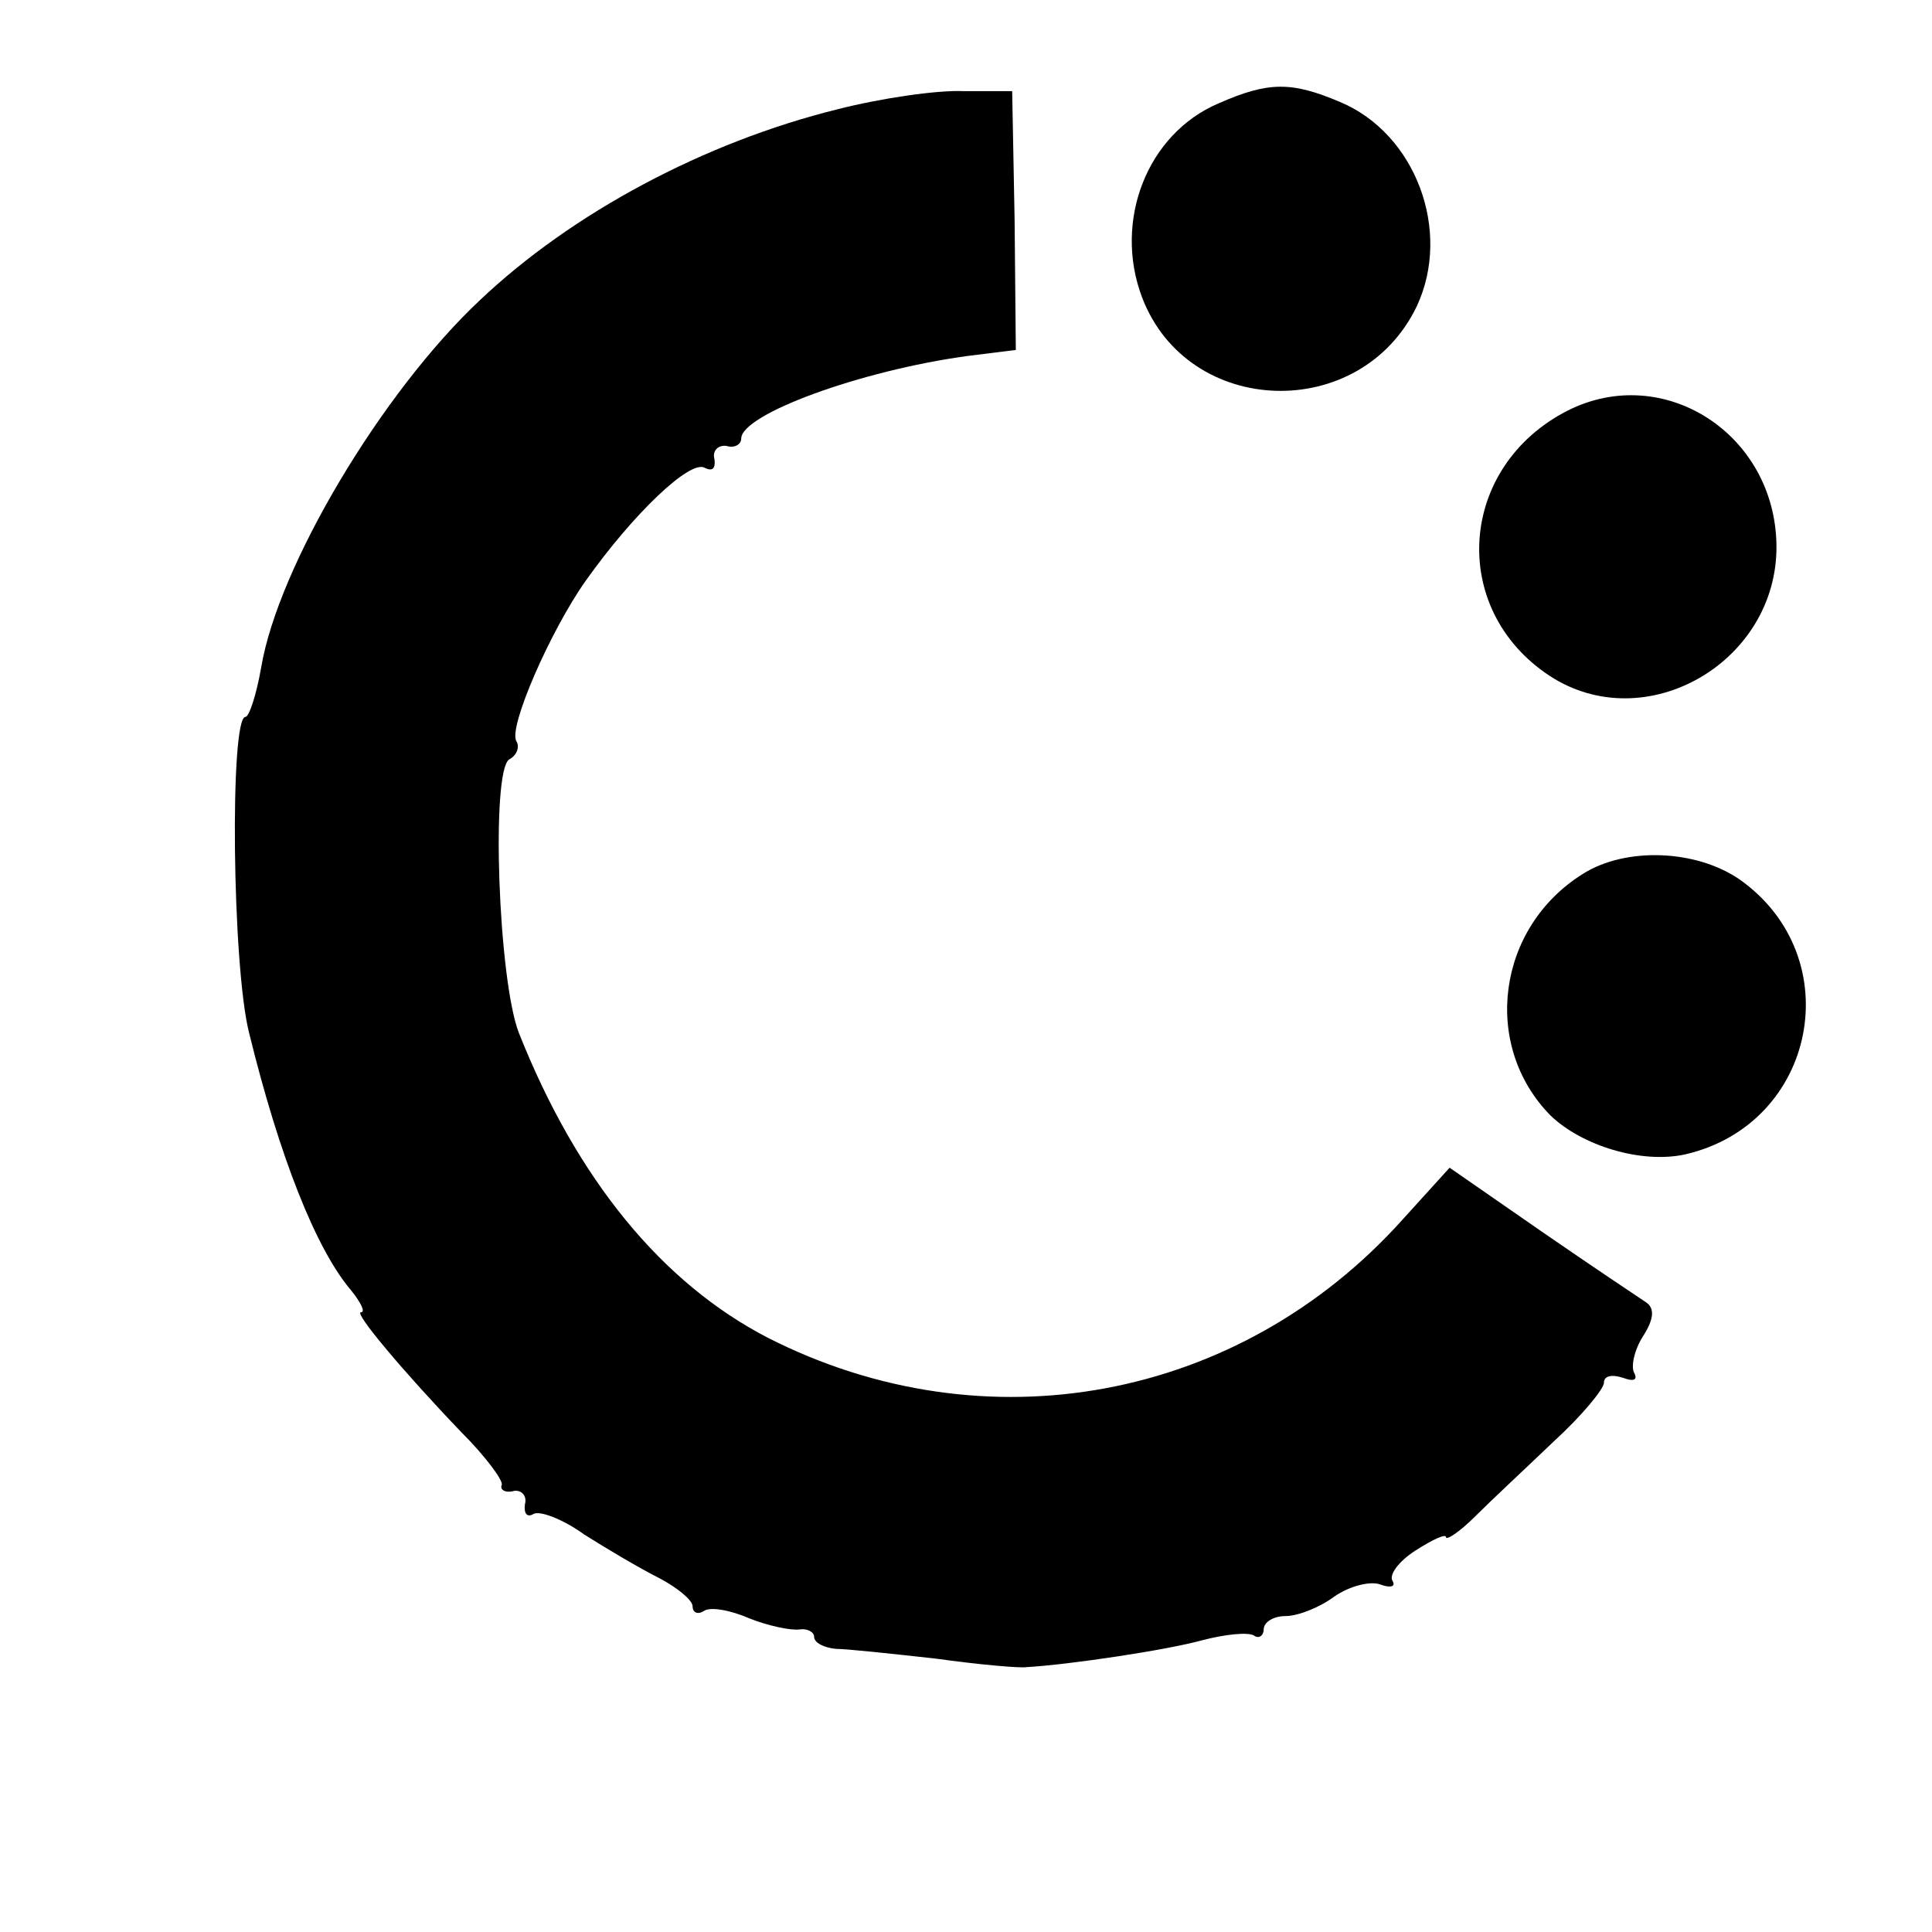 <?xml version="1.0" standalone="no"?>
<!DOCTYPE svg PUBLIC "-//W3C//DTD SVG 20010904//EN"
 "http://www.w3.org/TR/2001/REC-SVG-20010904/DTD/svg10.dtd">
<svg version="1.0" xmlns="http://www.w3.org/2000/svg"
 width="159pt" height="159pt" viewBox="0 0 159 159"
 preserveAspectRatio="xMidYMid meet">
<g transform="translate(0,159) scale(0.1,-0.1)"
fill="#000000" stroke="none">
<path d="M689 1500 c-109 -27 -218 -85 -294 -157 -81 -76 -166 -219 -180 -302
-4 -23 -10 -41 -13 -41 -13 0 -11 -205 3 -260 25 -102 55 -178 84 -212 8 -10
12 -18 8 -18 -6 0 35 -49 83 -99 19 -19 34 -39 33 -43 -2 -4 3 -7 10 -5 6 1
11 -4 9 -11 -1 -8 2 -11 7 -8 5 3 24 -4 42 -17 19 -12 46 -28 62 -36 15 -8 27
-18 27 -23 0 -5 4 -7 9 -4 5 4 22 1 38 -6 15 -6 34 -10 41 -9 6 1 12 -2 12 -6
0 -5 8 -9 18 -10 9 0 46 -4 82 -8 36 -5 70 -8 75 -7 35 2 115 14 144 22 19 5
38 7 43 4 4 -3 8 0 8 5 0 6 8 11 18 11 10 0 28 7 40 16 13 9 30 13 38 10 8 -3
13 -2 10 3 -3 5 5 16 19 25 14 9 25 14 25 11 0 -3 11 4 24 17 13 13 42 40 65
62 23 21 41 43 41 48 0 6 7 7 16 4 8 -3 12 -2 9 4 -3 5 0 19 7 30 9 14 10 23
3 28 -6 4 -45 30 -87 59 l-75 52 -39 -43 c-134 -149 -343 -188 -522 -97 -87
45 -157 130 -205 251 -17 44 -23 215 -8 225 6 3 9 10 6 15 -7 11 28 91 57 132
39 55 86 100 98 93 6 -3 9 -1 8 7 -2 7 3 12 10 11 6 -2 12 1 12 6 0 20 98 56
186 68 l40 5 -1 107 -2 106 -40 0 c-22 1 -69 -6 -104 -15z"/>
<path d="M1003 1505 c-59 -25 -87 -97 -63 -160 38 -99 180 -103 226 -7 29 62
-1 142 -63 168 -40 17 -59 17 -100 -1z"/>
<path d="M1290 1252 c-90 -46 -98 -163 -15 -218 79 -52 188 11 187 107 -1 92
-93 151 -172 111z"/>
<path d="M1303 871 c-71 -44 -84 -141 -27 -199 26 -25 75 -40 111 -32 108 25
135 162 45 226 -36 25 -94 27 -129 5z"/>
</g>
</svg>
